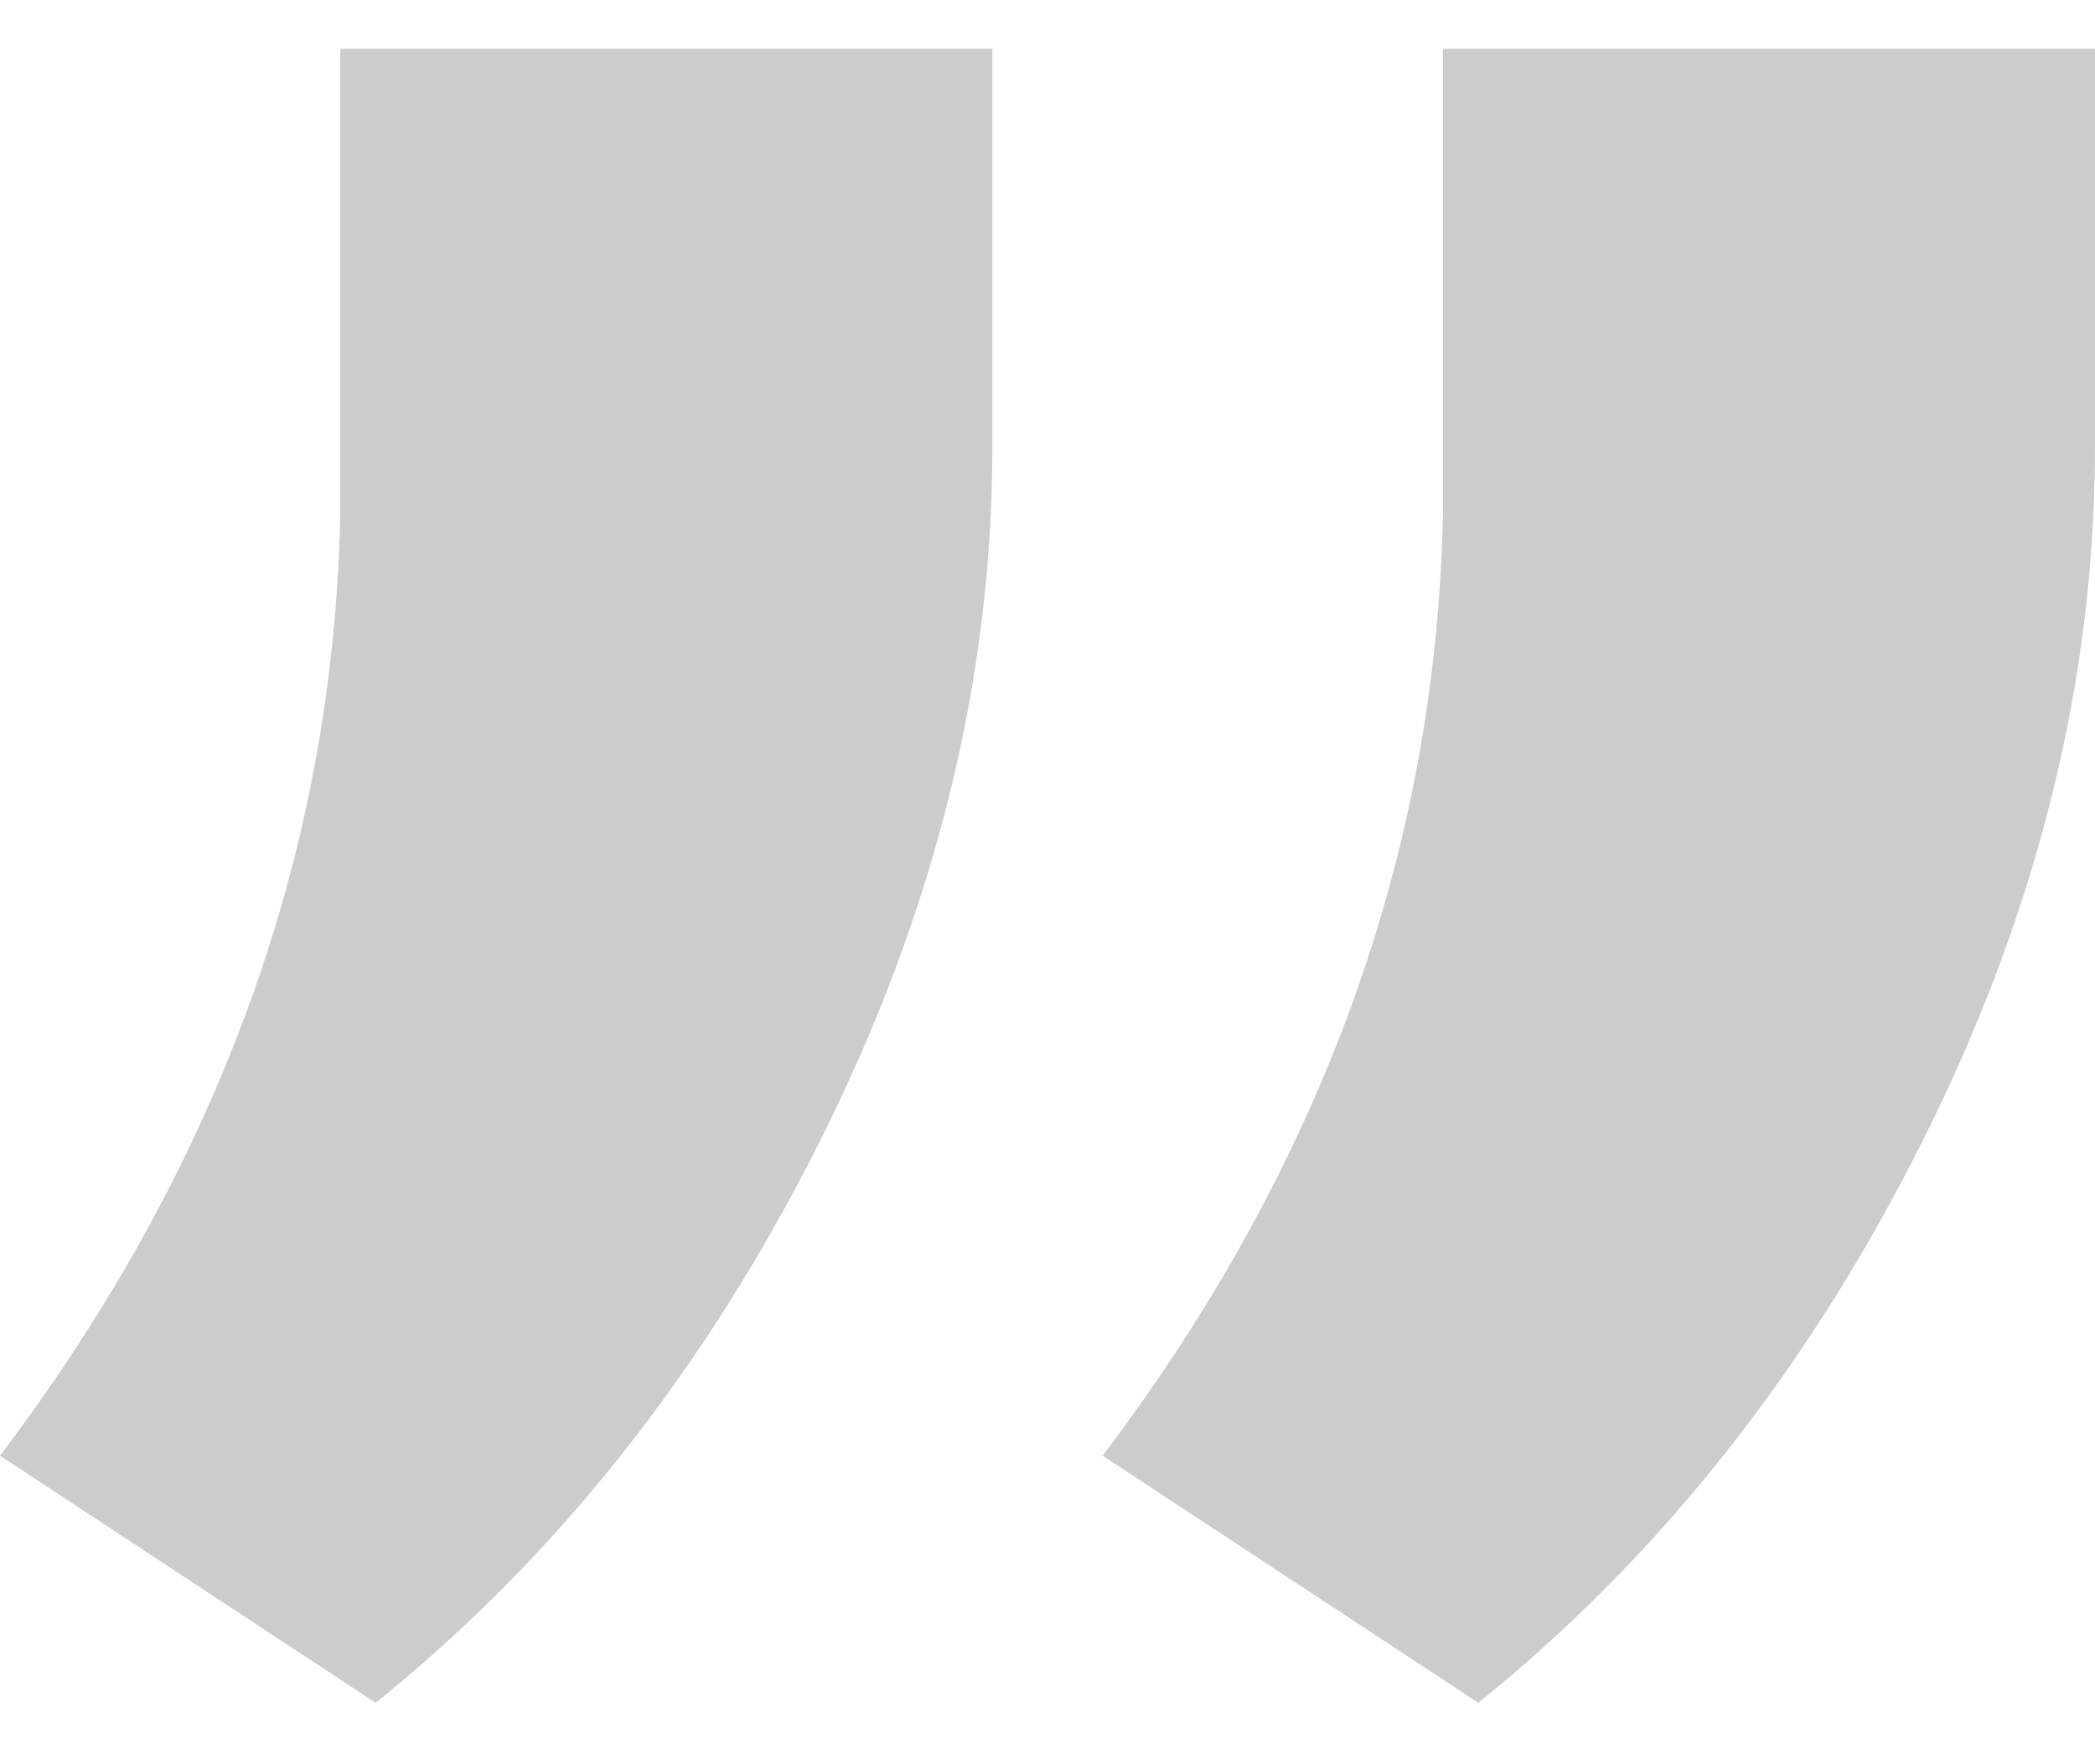 <?xml version="1.0" encoding="UTF-8"?>
<svg width="19px" height="16px" viewBox="0 0 19 16" version="1.1" xmlns="http://www.w3.org/2000/svg" xmlns:xlink="http://www.w3.org/1999/xlink">
    <!-- Generator: Sketch 53.1 (72631) - https://sketchapp.com -->
    <title>ic-visioning-2</title>
    <desc>Created with Sketch.</desc>
    <g id="官网" stroke="none" stroke-width="1" fill="none" fill-rule="evenodd" opacity="0.2">
        <g id="关于快运兔" transform="translate(-529, -1701)" fill="#000000" fill-rule="nonzero">
            <g id="Group-10" transform="translate(270, 1607)">
                <g id="Group-11">
                    <path d="M264.593,94.443 L268,96.684 C266.007,99.319 264.979,102.161 264.914,105.211 L264.914,109.443 L259,109.443 L259,105.833 C259,103.717 259.52,101.622 260.559,99.547 C261.598,97.472 262.943,95.771 264.593,94.443 Z M274.593,94.443 L278,96.684 C276.007,99.319 274.979,102.161 274.914,105.211 L274.914,109.443 L269,109.443 L269,105.833 C269,103.717 269.52,101.622 270.559,99.547 C271.598,97.472 272.943,95.771 274.593,94.443 Z" id="ic-visioning-2" transform="translate(268.5, 101.943) scale(-1, -1) translate(-268.5, -101.943) "></path>
                </g>
            </g>
        </g>
    </g>
</svg>